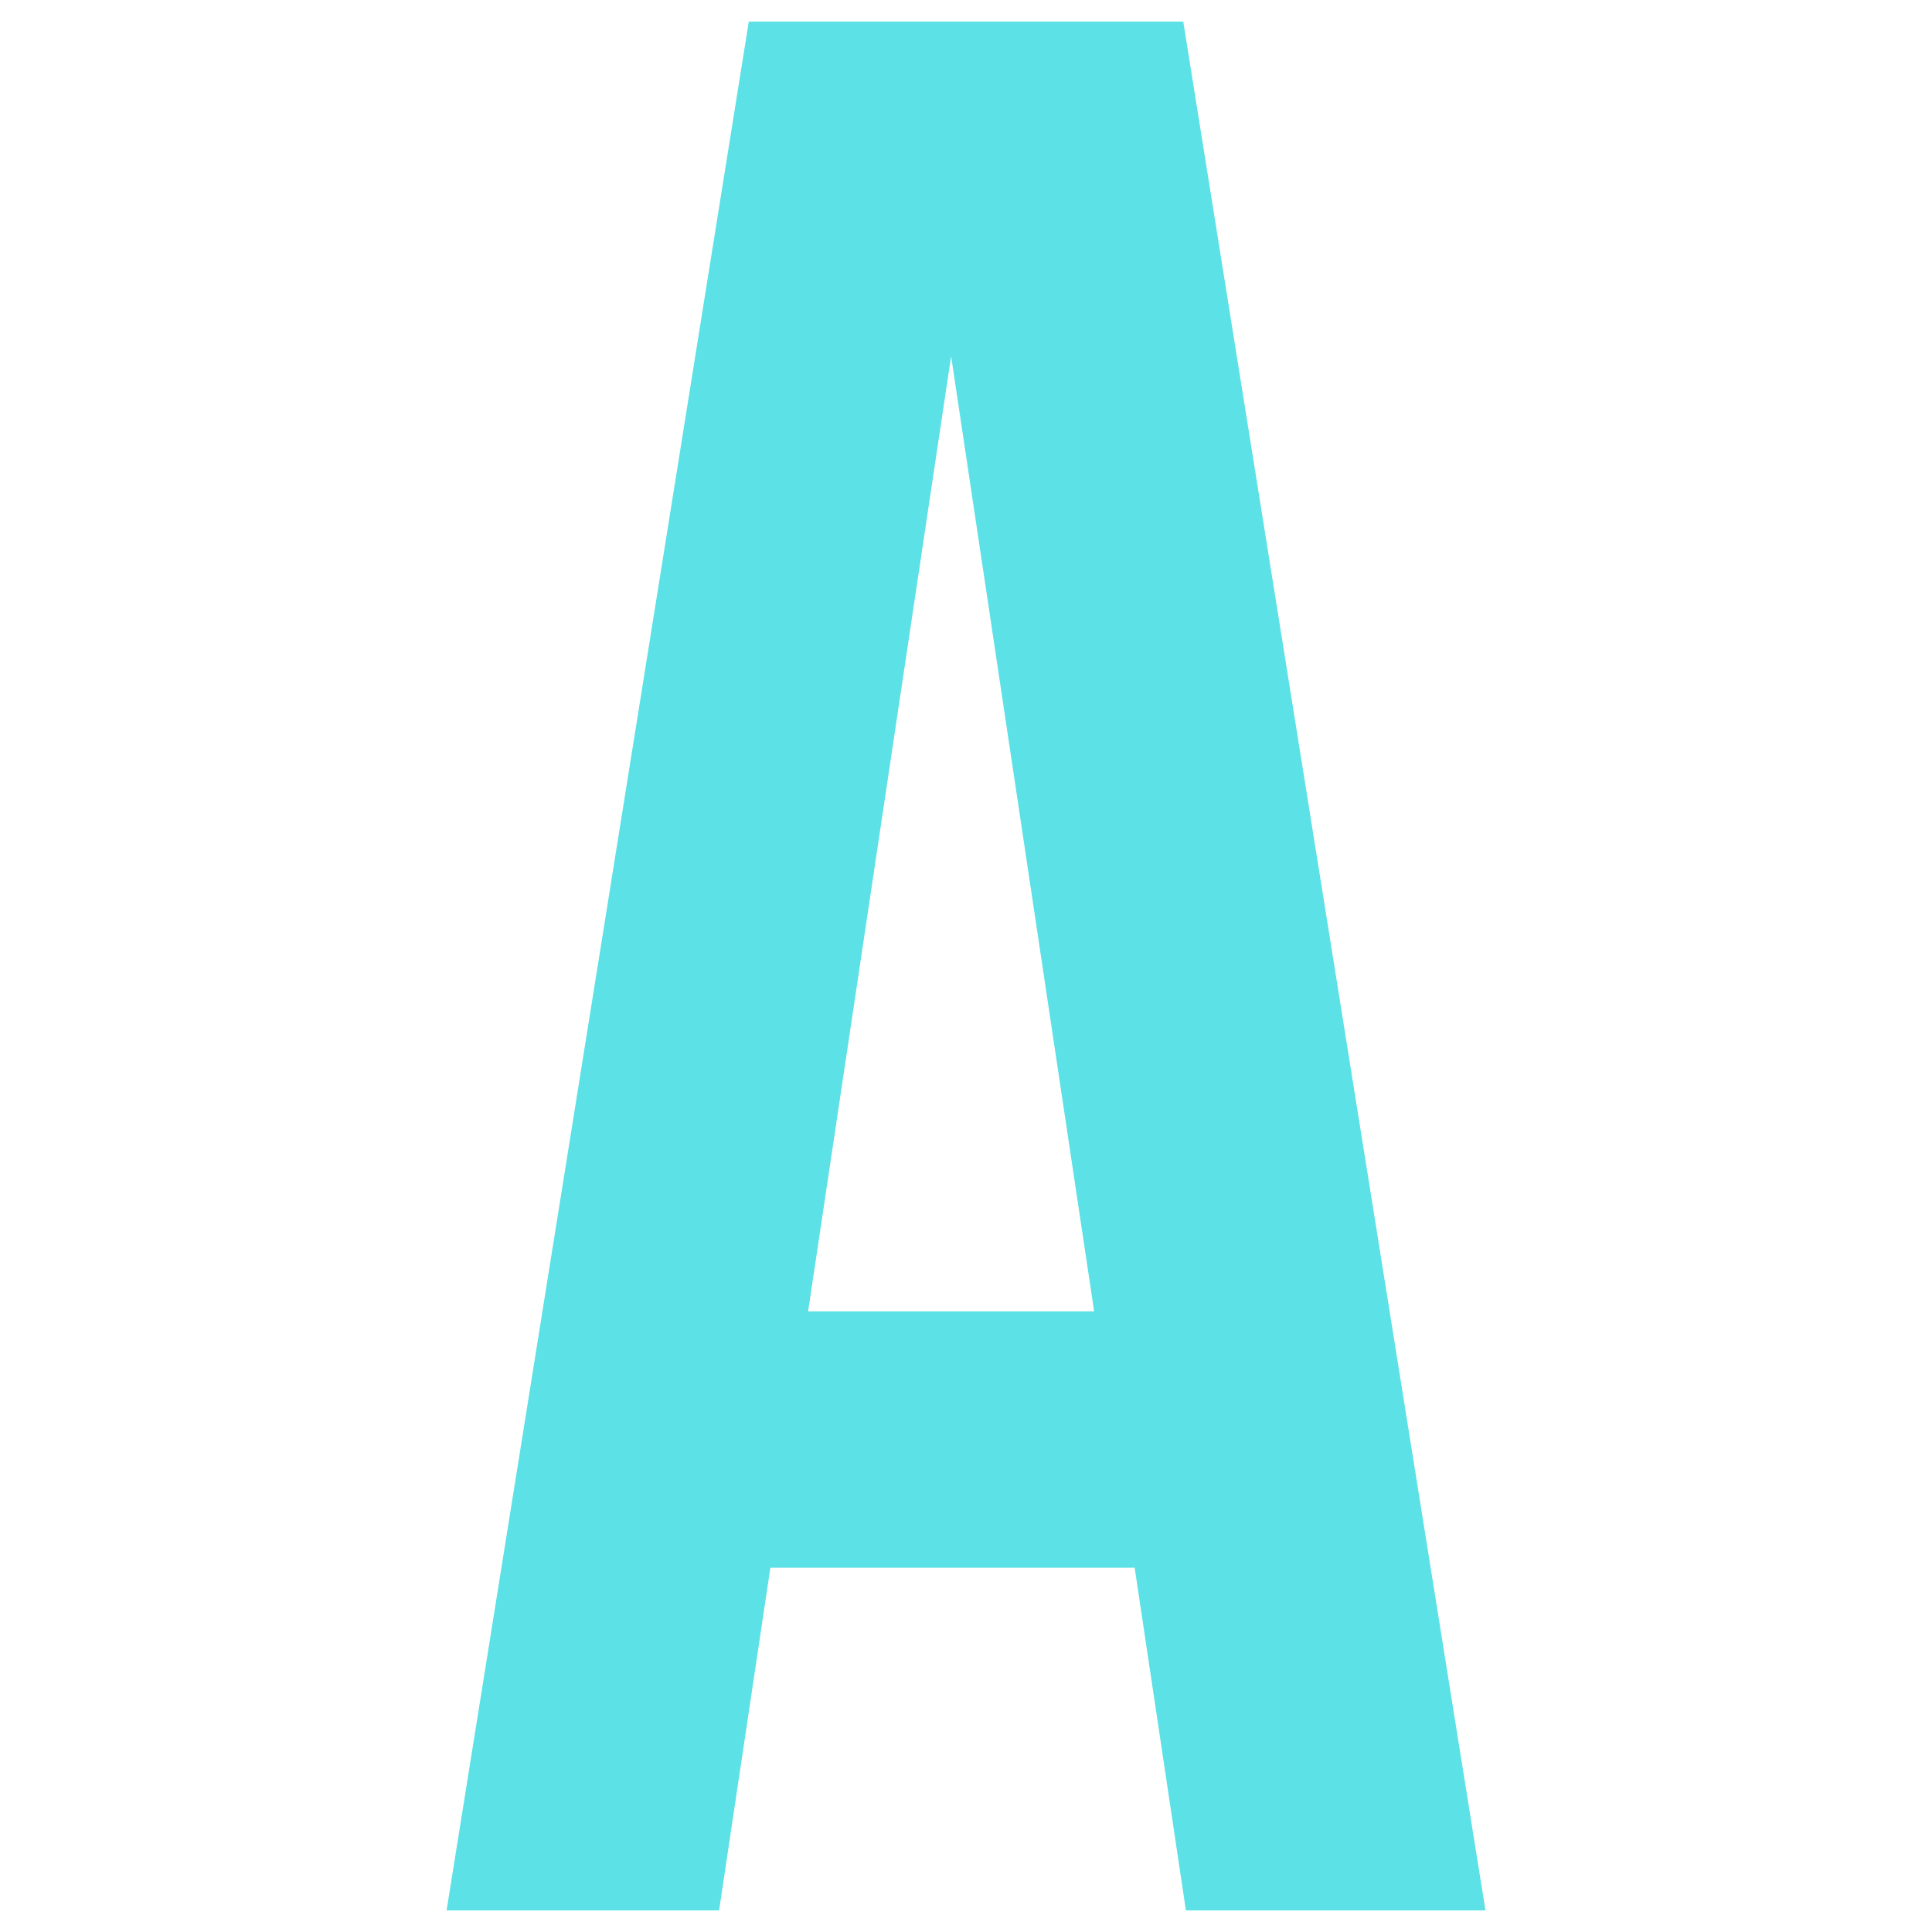 <?xml version="1.0" encoding="UTF-8"?>
<svg xmlns="http://www.w3.org/2000/svg" id="_Шар_1" data-name="Шар_1" version="1.1" viewBox="0 0 400 400">
  <defs>
    <style> .st0 { fill: #5ce1e6; } </style>
  </defs>
  <path class="st0" d="M307.54,395.53h-62.01l-10.61-70.95h-75.42l-10.62,70.95h-56.42L155.03,4.47h89.95l62.57,391.06ZM167.32,271.51h59.21l-29.61-197.77-29.61,197.77Z"></path>
</svg>
